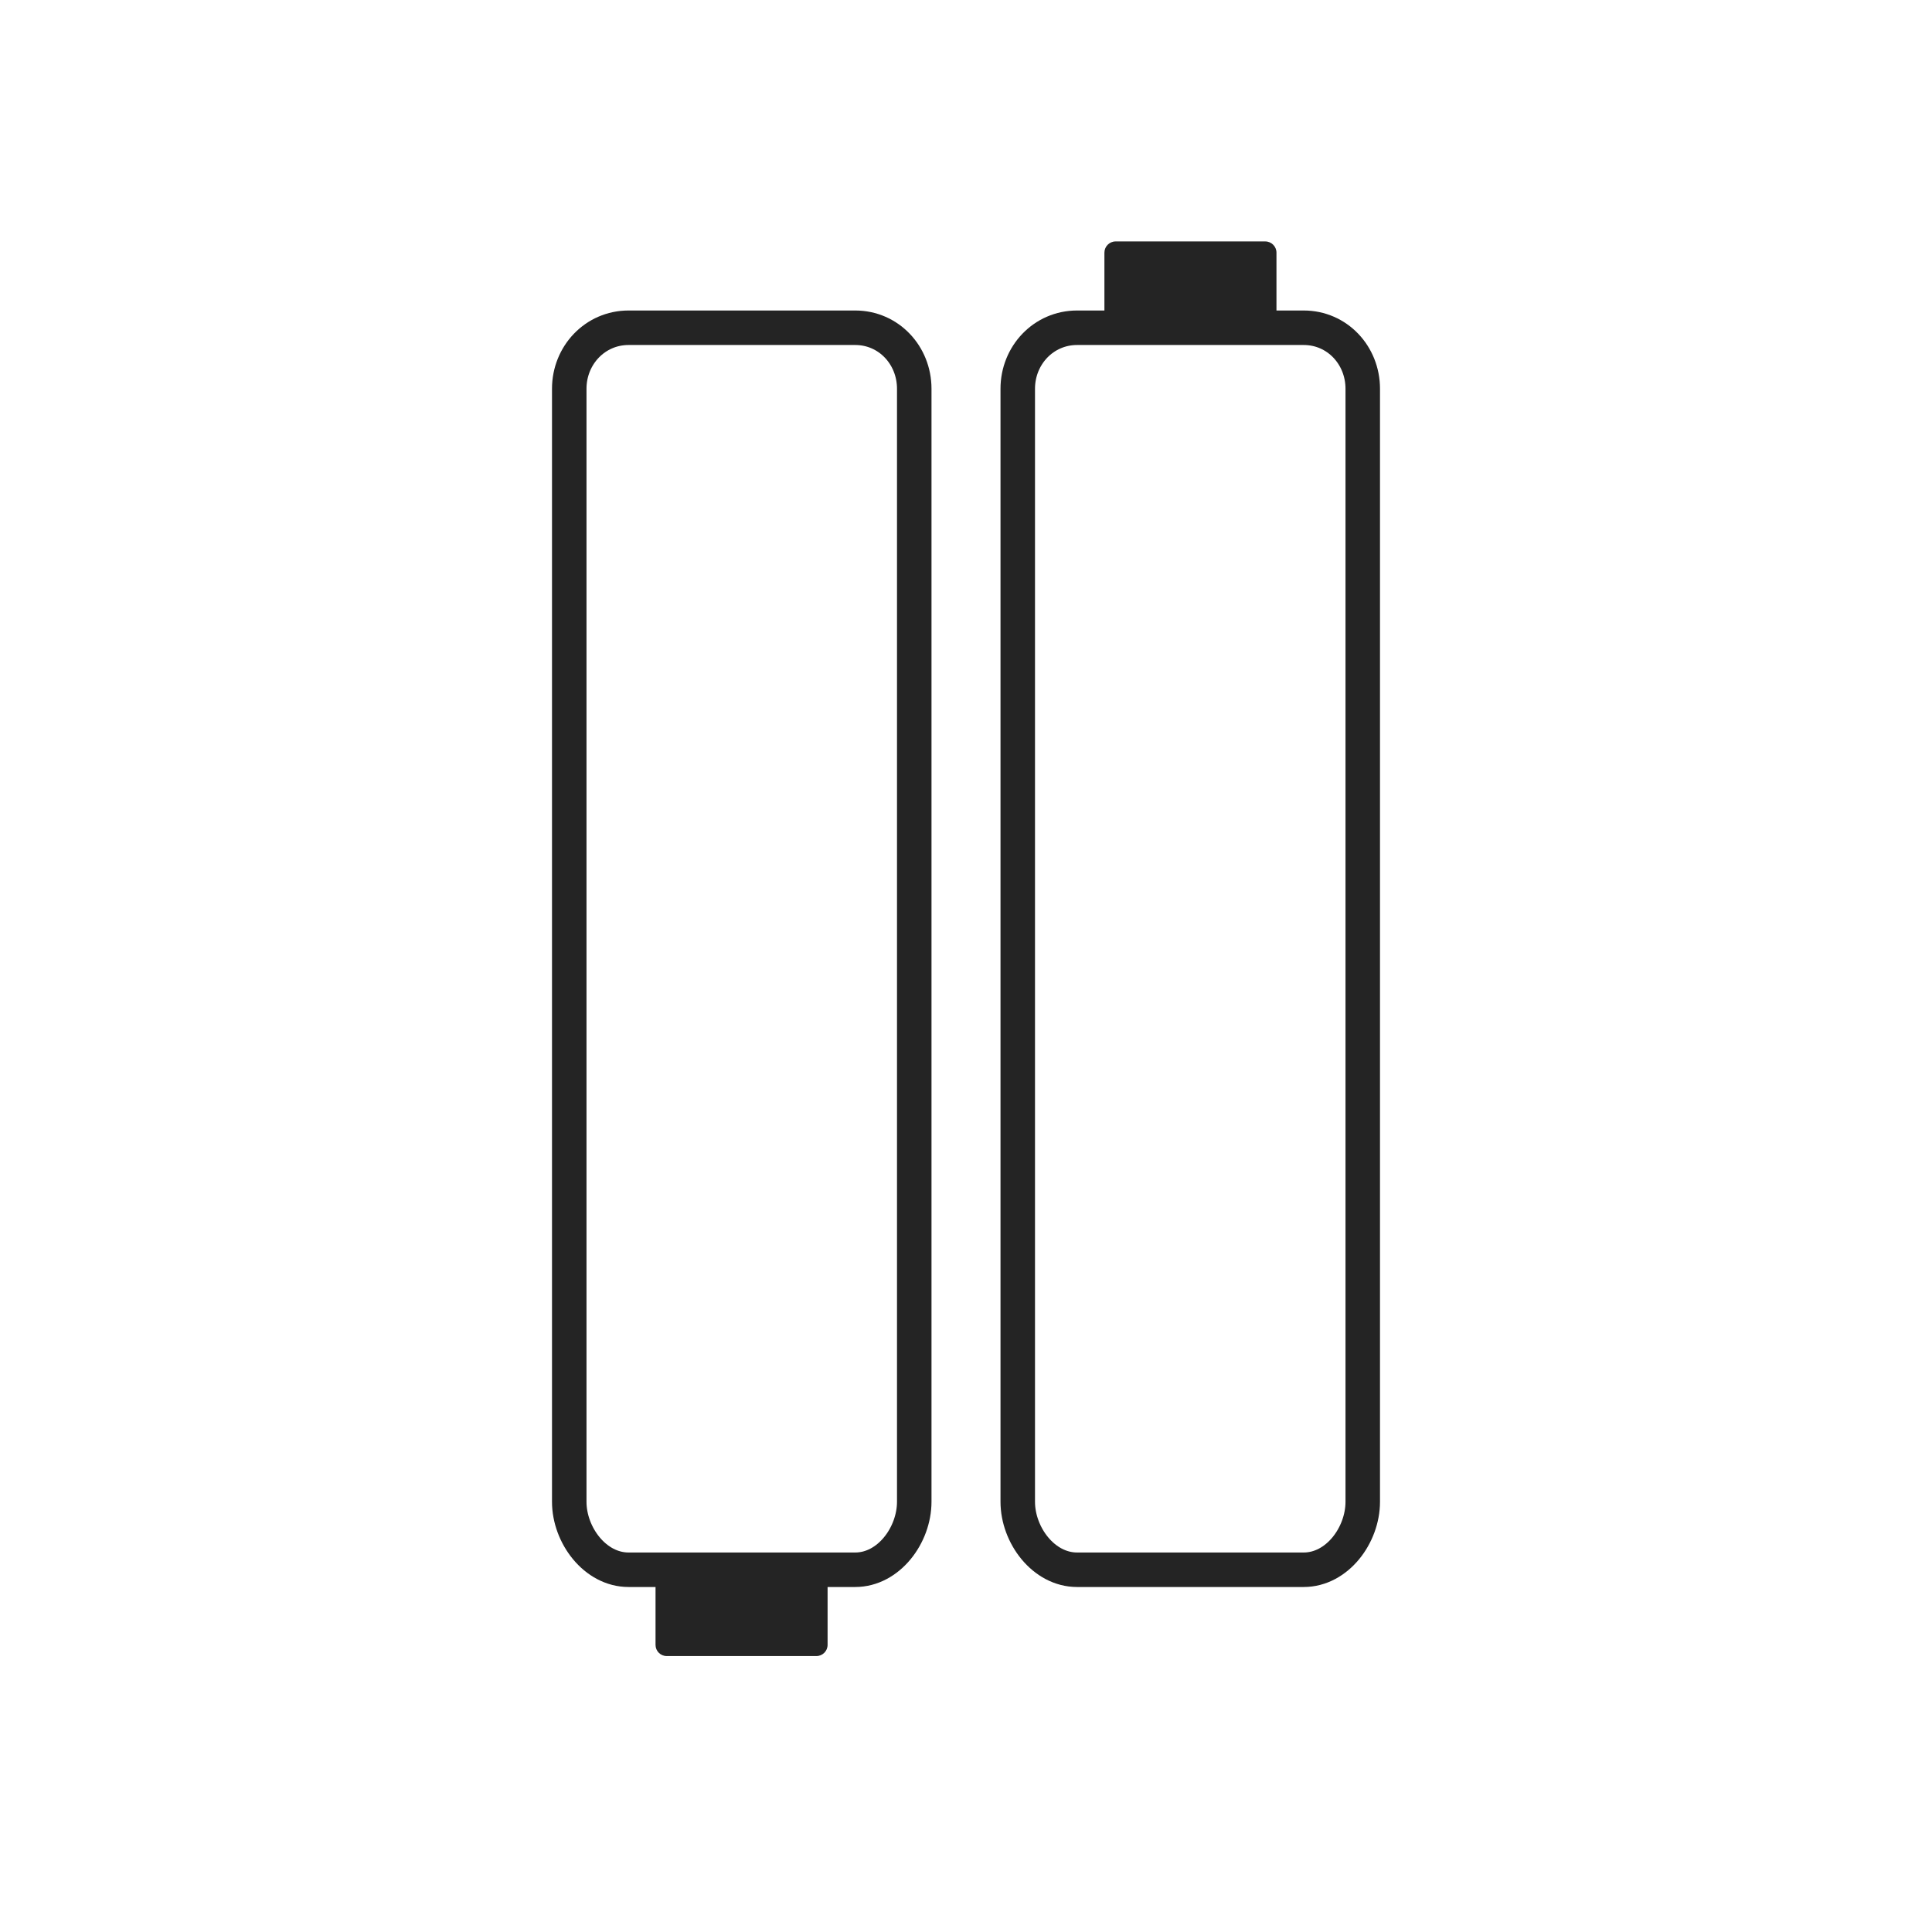 <svg width="56" height="56" viewBox="0 0 56 56" fill="none" xmlns="http://www.w3.org/2000/svg">
<path fill-rule="evenodd" clip-rule="evenodd" d="M37.789 9.5C38.759 9.5 39.5 10.298 39.5 11.268V43.529C39.5 44.498 38.759 45.5 37.789 45.5H31.219C30.249 45.5 29.5 44.498 29.5 43.529V11.268C29.5 10.298 30.249 9.5 31.219 9.5H37.789ZM24.789 9.5C25.759 9.5 26.5 10.298 26.5 11.268V43.529C26.5 44.498 25.759 45.5 24.789 45.5H18.219C17.249 45.5 16.5 44.498 16.5 43.529V11.268C16.5 10.298 17.249 9.5 18.219 9.5H24.789Z" stroke="#242424"/>
<path fill-rule="evenodd" clip-rule="evenodd" d="M23.663 45.349C23.843 45.349 23.988 45.496 23.988 45.674V47.677C23.988 47.857 23.843 48.002 23.663 48.002H19.326C19.146 48.002 19.001 47.857 19.001 47.677V45.674C19.001 45.496 19.146 45.349 19.326 45.349H23.663ZM36.674 6.998C36.854 6.998 36.999 7.145 36.999 7.323V9.326C36.999 9.506 36.854 9.652 36.674 9.652H32.337C32.157 9.652 32.012 9.506 32.012 9.326V7.323C32.012 7.145 32.157 6.998 32.337 6.998H36.674Z" fill="#242424"/>
</svg>
